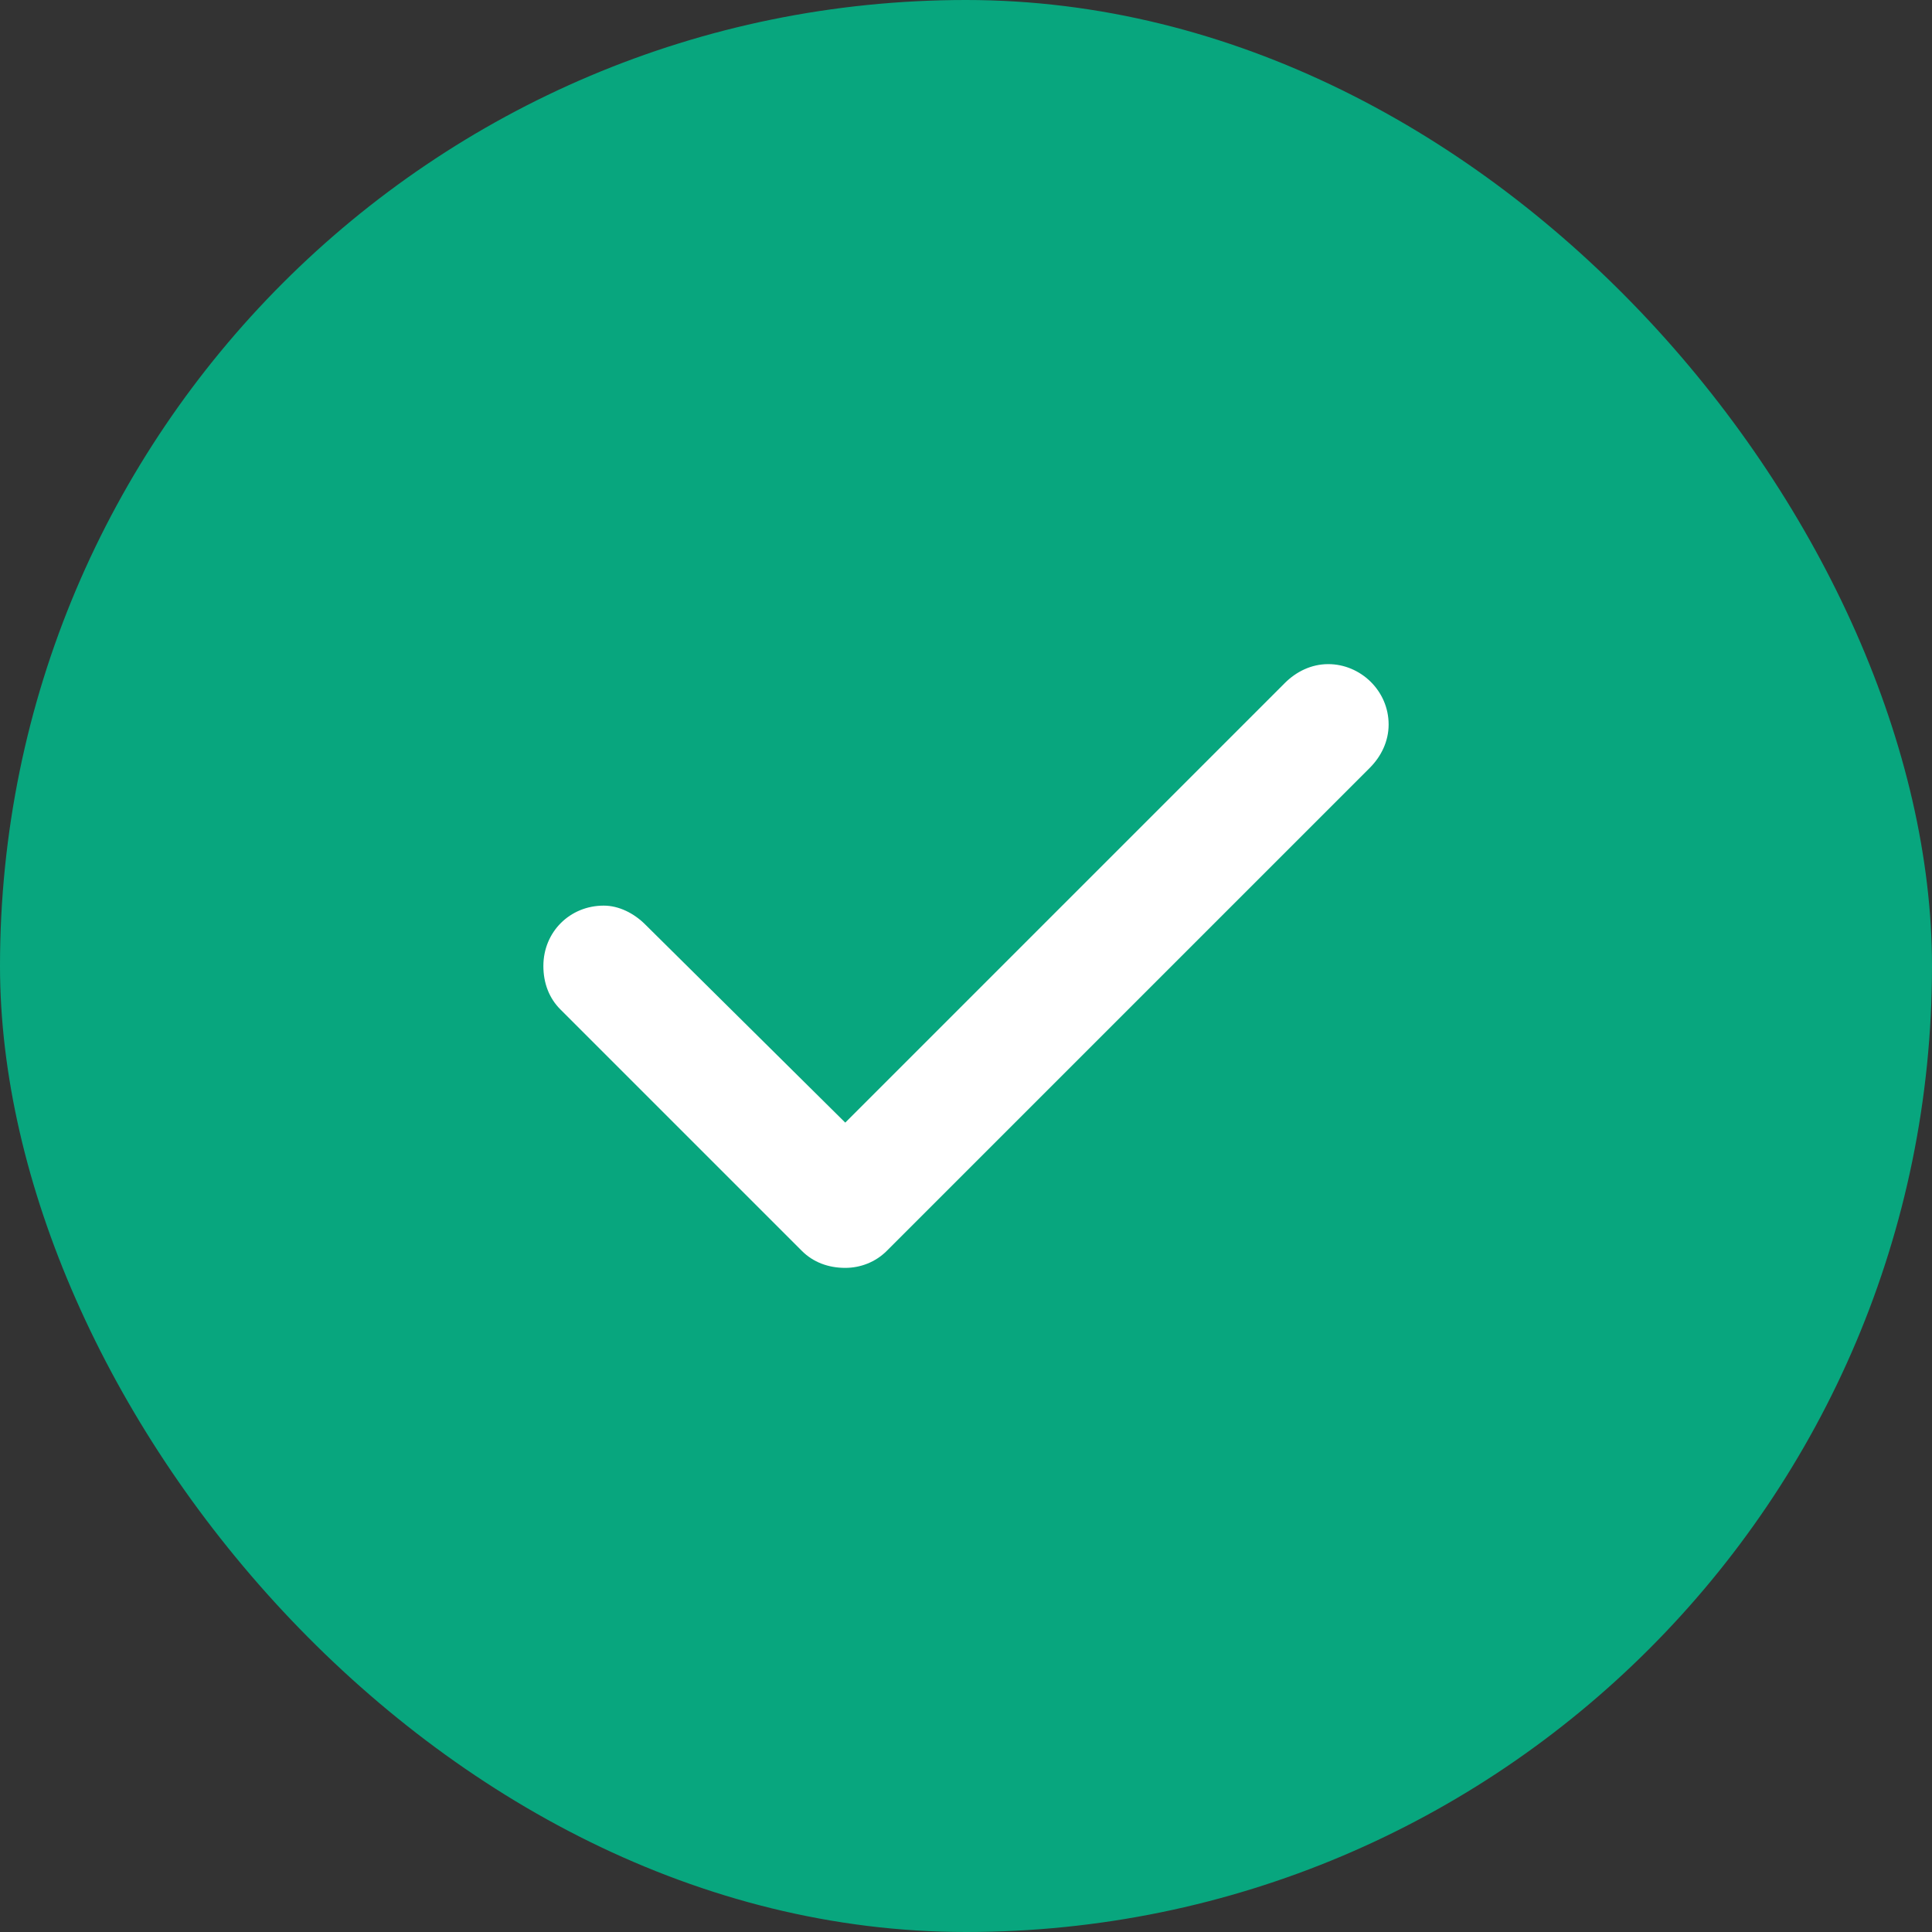 <svg width="48" height="48" viewBox="0 0 48 48" fill="none" xmlns="http://www.w3.org/2000/svg">
<rect x="0" y="0" width="48" height="48" fill="#333333" stroke="none"/>
<g clip-path="url(#clip0_6914_32112)">
<rect width="48" height="48" rx="24" fill="#08A67E"/>
<path d="M34.5 18C34.5 18.422 34.312 18.797 34.031 19.078L22.031 31.078C21.75 31.359 21.375 31.5 21 31.5C20.578 31.5 20.203 31.359 19.922 31.078L13.922 25.078C13.641 24.797 13.5 24.422 13.5 24C13.5 23.156 14.156 22.5 15 22.5C15.375 22.5 15.75 22.688 16.031 22.969L21 27.891L31.922 16.969C32.203 16.688 32.578 16.5 33 16.5C33.797 16.5 34.5 17.156 34.5 18Z" fill="white"/>
</g>
<defs>
<clipPath id="clip0_6914_32112">
<rect width="48" height="48" rx="24" fill="white"/>
</clipPath>
</defs>
</svg>

